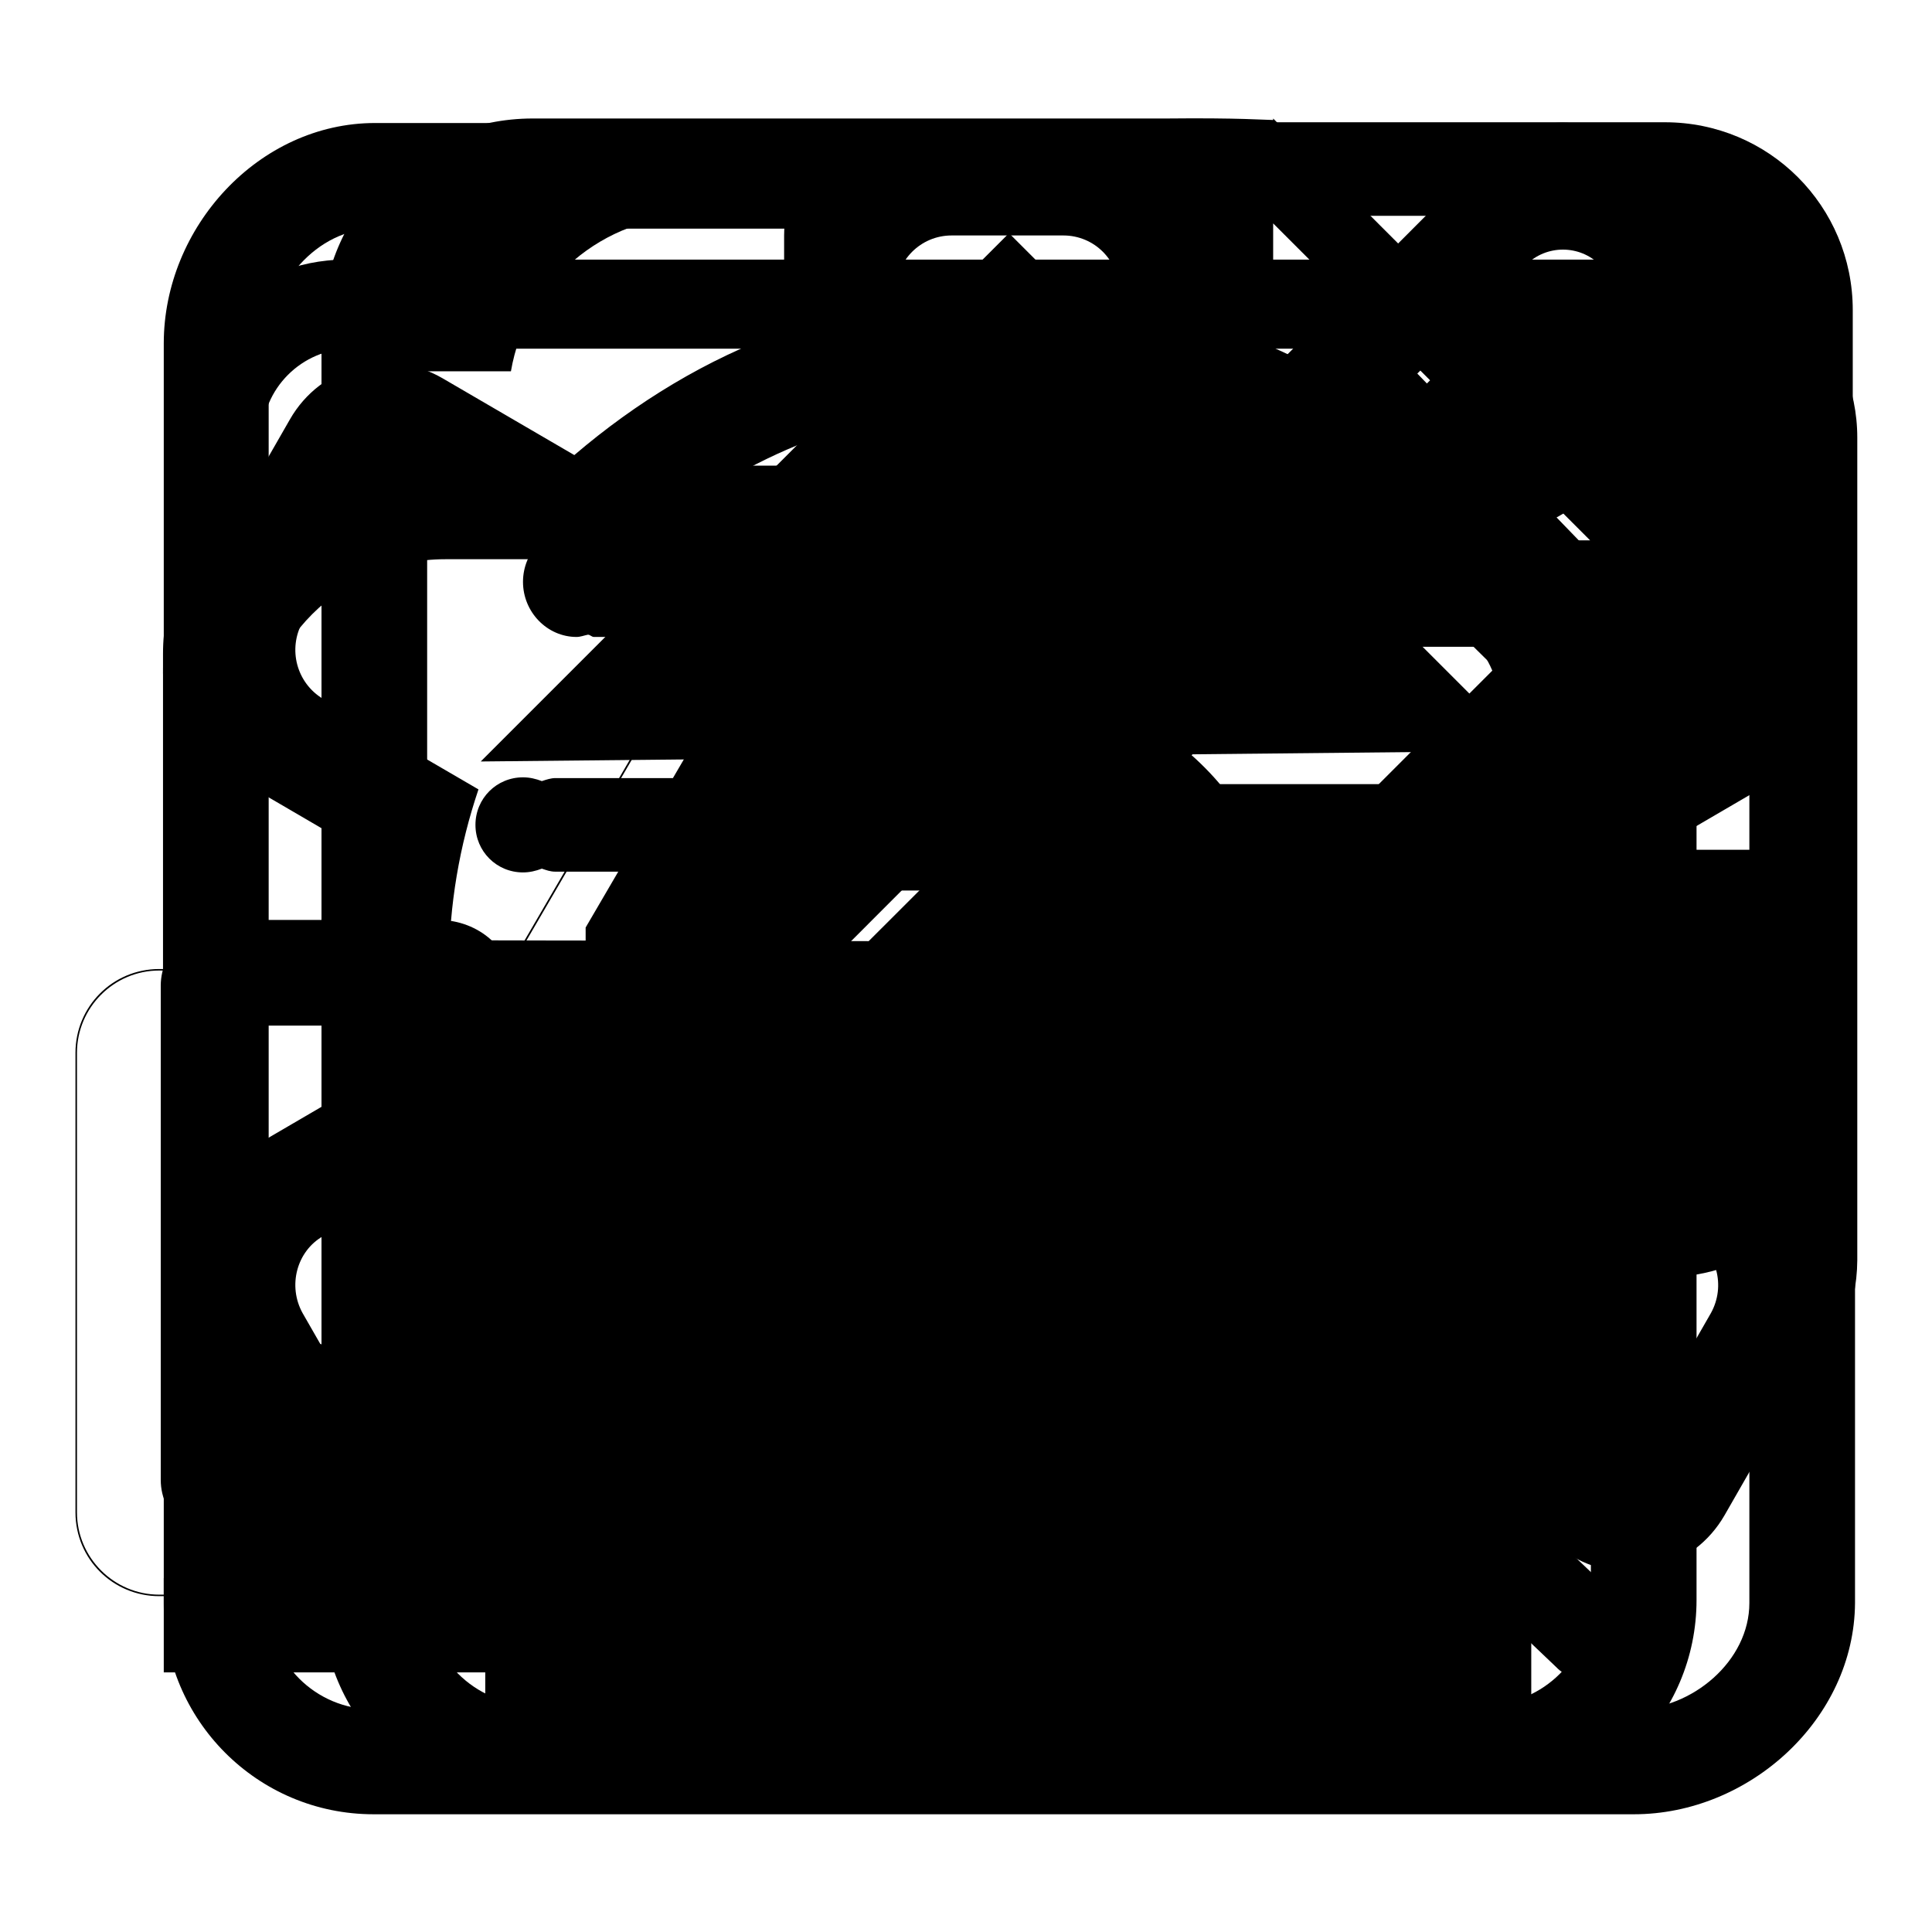 <?xml version="1.0" encoding="utf-8"?>
<!-- Svg Vector Icons : http://www.onlinewebfonts.com/icon -->
<!DOCTYPE svg PUBLIC "-//W3C//DTD SVG 1.1//EN" "http://www.w3.org/Graphics/SVG/1.1/DTD/svg11.dtd">
<svg version="1.1" xmlns="http://www.w3.org/2000/svg" xmlns:xlink="http://www.w3.org/1999/xlink" x="0px" y="0px" viewBox="0 0 256 256" enable-background="new 0 0 256 256" xml:space="preserve">
<g><g><path fill="#000000" d="M63.7,100.9l70-70l68.6,68.6L63.7,100.9z"/><path fill="#000000" d="M133.6,92.6v90.3V92.6z"/><path fill="#000000" d="M64.3,124.6v103h138.6V124.9L64.3,124.6z"/><path fill="#000000" d="M21.7,209.1h162.1v12.5H21.7V209.1L21.7,209.1z"/><path fill="#000000" d="M143.3,177.4c-1.9,1.9-4.2,2.8-6.6,3.3l-55.7,27.5c-6.3,2.9-11.3-2.7-9-9l27.5-55.6c0.5-2.4,1.4-4.7,3.3-6.6l98.9-98.8c5-5,13-5,18,0l22.5,22.4c5,5,5,13,0,18L143.3,177.4z M84.3,191.4c-1.5,2.9,1.3,5.9,4.5,4.5l34.4-20.8l-18-18L84.3,191.4z M116.4,150.4l13.5,13.5c2.5,2.5-3.9-3.9,4.5,4.5l71.9-71.8l-22.6-22.3l-71.8,71.7C114.3,148.3,113.9,147.9,116.4,150.4z M228.8,65.1l-13.5-13.5c-2.5-2.5-6.5-2.5-9,0l-13.2,13.1l22.2,22.8l13.5-13.5C231.2,71.6,231.2,67.6,228.8,65.1z"/><path fill="#000000" d="M41.3,128.6c6,0,10.9,4.9,10.9,10.9v60.9c0,6-4.9,10.9-10.9,10.9H21.1c-6,0-10.9-4.9-10.9-10.9v-60.9c0-6,4.9-10.9,10.9-10.9H41.3 M41.3,128.4H21.1c-6.2,0-11.1,5-11.1,11.1v60.9c0,6.2,5,11.1,11.1,11.1h20.2c6.2,0,11.2-5,11.2-11.1v-60.9C52.5,133.4,47.5,128.4,41.3,128.4L41.3,128.4z"/><path fill="#000000" d="M130.7,55.9V118v0.3h0.3h105.7l-42.2,93.1H67.5v-82.9l42.3-72.6H130.7 M130.9,55.6h-21.2l-42.4,72.8v83.2h127.3l42.5-93.6H130.9V55.6L130.9,55.6z"/><path fill="#000000" d="M122.9,80.4v32.1v17.7h17.7H218l-25.9,57H95.3v-59.7L122.9,80.4 M140.6,51h-21l-42,71.9V205h125.9l42-92.4H140.6V51L140.6,51z"/><path fill="#000000" d="M54,135.9V191H35.1v-55.1H54 M58.1,121.9h-27c-5.4,0-9.8,3.9-9.8,8.7v65.5c0,4.8,4.4,8.7,9.8,8.7h27c5.4,0,9.8-3.9,9.8-8.7v-65.5C67.9,125.9,63.5,121.9,58.1,121.9L58.1,121.9z"/><path fill="#000000" d="M216.5,240.4h-167c-15.4,0-27.8-12.5-27.8-27.8V45.5c0-15.4,12.6-29.2,28-29.2h112v14H49.7c-7.7,0-14.1,7.5-14.1,15.2v167.1c0,7.7,6.2,13.9,13.9,13.9h167c7.7,0,15.3-6.4,15.3-14.1V100.3h14v112.1C245.7,227.8,231.8,240.4,216.5,240.4z M133.3,172.9c-2,2-4.6,3.1-7.2,3.6l-60.9,30.1c-6.9,3.2-12.4-3-9.8-9.8l30.1-61c0.5-2.6,1.5-5.2,3.6-7.2L197.2,20.3c5.4-5.4,14.2-5.4,19.7,0L241.5,45c5.4,5.4,5.4,14.2,0,19.7L133.3,172.9z M68.7,188.4c-1.6,3.2,1.5,6.5,4.9,4.9l37.6-22.8l-19.7-19.8L68.7,188.4z M103.8,143.4l14.8,14.8c2.7,2.7-4.3-4.3,4.9,4.9l78.7-78.7l-24.8-24.4l-78.5,78.6C101.5,141.1,101.1,140.7,103.8,143.4z M226.8,49.9L212,35.1c-2.7-2.7-7.1-2.7-9.8,0l-14.4,14.4L212,74.5l14.8-14.8C229.5,57,229.5,52.6,226.8,49.9z"/><path fill="#000000" d="M156.2,115.7c-0.8,0-1.6-0.2-2.3-0.5c-0.5,0.1-1,0.3-1.6,0.3H73.6c-0.7,0-1.2-0.2-1.8-0.4c-0.8,0.3-1.6,0.5-2.5,0.5c-3.5,0-6.3-2.8-6.3-6.3c0-3.5,2.8-6.3,6.3-6.3c0.9,0,1.7,0.2,2.5,0.5c0.6-0.2,1.2-0.4,1.8-0.4h78.7c0.6,0,1.1,0.2,1.6,0.3c0.7-0.3,1.4-0.5,2.3-0.5c3.5,0,6.3,2.8,6.3,6.3C162.6,112.8,159.7,115.7,156.2,115.7z M102.5,132c0.2,0,0.4,0.1,0.7,0.1h49.8c0.5,0,0.9,0.2,1.3,0.3c0.6-0.2,1.3-0.4,1.9-0.4c3.5,0,6.3,2.8,6.3,6.3c0,3.5-2.8,6.3-6.3,6.3c-0.7,0-1.3-0.2-1.9-0.4c-0.4,0.1-0.8,0.3-1.3,0.3h-49.8c-0.2,0-0.4,0.1-0.7,0.1c-3.5,0-6.3-2.8-6.3-6.3C96.1,134.8,99,132,102.5,132z M127.3,161c0.9,0,1.7,0.2,2.5,0.5c0.6-0.2,1.2-0.4,1.8-0.4h20.7c0.6,0,1,0.2,1.6,0.3c0.7-0.2,1.4-0.4,2.2-0.4c3.5,0,6.3,2.8,6.3,6.3c0,3.5-2.8,6.3-6.3,6.3c-0.8,0-1.5-0.2-2.2-0.4c-0.5,0.1-1,0.3-1.6,0.3h-20.7c-0.7,0-1.2-0.2-1.8-0.4c-0.7,0.3-1.6,0.5-2.5,0.5c-3.5,0-6.3-2.8-6.3-6.3C121,163.8,123.8,161,127.3,161z"/><path fill="#000000" d="M187.4,214.9h-4.1v-1.1c-2.5-0.9-4.3-3.2-4.3-5.9s1.8-5.1,4.3-5.9V201c9.6-3.4,16.6-12.5,16.6-23.3V99c0-13.7-11.1-24.9-24.9-24.9H59c-13.8,0-24.9,11.1-24.9,24.9v78.6c0,13.7,11.1,24.9,24.9,24.9h87v0.6c0.3,0.1,0.6,0.1,0.9,0.4l25.8,25.3c0.3,0.2,0.5,0.5,0.7,0.7l0.8,0.8c0.7,0.8,0.9,1.8,0.7,2.8c0,0.2,0.1,0.3,0.1,0.5c0,3.5-2.8,6.3-6.3,6.3c-0.2,0-0.4-0.1-0.6-0.1c-0.6,0.1-1.2-0.1-1.8-0.4c-0.1,0-0.1-0.1-0.2-0.1c-0.2-0.1-0.5-0.1-0.7-0.3l-0.5-0.5c-0.5-0.3-0.8-0.7-1.2-1.2l-22.9-22.4H46.5c-13.8,0-24.9-11.2-24.9-24.9V86.6c0-13.7,11.1-24.9,24.9-24.9h140.9c13.8,0,24.9,11.1,24.9,24.9v103.5C212.3,203.8,201.2,214.9,187.4,214.9z"/><path fill="#000000" d="M224.7,168.9v-18.7c5-4.5,8.3-10.8,8.3-18.1V53.5c0-13.8-11.1-24.9-24.9-24.9h-116c-12.3,0-22.4,8.9-24.4,20.6H54.8v-8.1c0-13.8,11.1-24.9,24.9-24.9h140.9c13.8,0,24.9,11.1,24.9,24.9v103.4C245.4,156.8,236.5,166.9,224.7,168.9z"/><path fill="#000000" d="M191.1,84.4c-0.4,0-0.7-0.2-1.1-0.2c-0.2,0-0.3,0.2-0.6,0.2H78.7c-0.3,0-0.5-0.3-0.8-0.3c-0.5,0.1-1,0.3-1.5,0.3c-3.9,0-7.1-3.3-7.1-7.3c0-4,3.2-7.3,7.1-7.3c0.8,0,1.5,0.2,2.2,0.5c0,0,0,0,0,0H189c0.7-0.2,1.3-0.5,2.1-0.5c3.8,0,6.9,3.3,6.9,7.3C198.1,81.1,195,84.4,191.1,84.4z M110.7,104c0.5,0,0.9,0.2,1.3,0.3c0.3-0.1,0.6-0.4,0.9-0.4h76.5c0.3,0,0.4,0.2,0.7,0.3c0.5-0.1,0.9-0.3,1.4-0.3c4,0,7.3,3.3,7.3,7.3s-3.3,7.3-7.3,7.3c-0.8,0-1.5-0.2-2.2-0.5H113c-0.1,0-0.2-0.1-0.3-0.1c-0.6,0.2-1.3,0.4-2,0.4c-4,0-7.2-3.2-7.2-7.2C103.5,107.2,106.8,104,110.7,104z M144.8,137.5c0.7,0,1.2,0.2,1.8,0.4c0.2,0,0.4-0.3,0.7-0.3h42.3c2.5,0,4.5,2,4.5,4.5v5.2c0,2.5-2,4.5-4.5,4.5h-42.2c0,0,0,0-0.1,0c-0.7,0.3-1.5,0.5-2.4,0.5c-4.1,0-7.4-3.3-7.4-7.4S140.7,137.5,144.8,137.5z"/><path fill="#000000" d="M222.4,190.5H217v-0.9c-2.6-0.8-4.5-3-4.5-5.8c0-3.4,2.9-6.1,6.5-6.1c1.2,0,2.2,0.4,3.2,0.9c6.3-0.2,11.3-5.3,11.3-11.7V58c0-6.5-5.3-11.8-11.8-11.8H46.5c-6.5,0-11.8,5.3-11.8,11.8V167c0,6.5,5.3,11.8,11.8,11.8h131.7c0.1,0,0.2,0,0.4,0h1v0.4c0.3,0.1,0.7,0.1,1,0.4l34.4,32.7c0.1,0.1,0.3,0.2,0.4,0.4l0.9,0.8c0.8,0.7,0.9,1.7,0.7,2.7c0,0.2,0.1,0.4,0.1,0.6c0,3.4-2.8,6.1-6.2,6.1c-0.3,0-0.6-0.1-0.9-0.2c-0.4,0-0.8-0.1-1.2-0.2c-0.2-0.1-0.5-0.2-0.7-0.3c-0.2-0.1-0.5-0.1-0.6-0.2l-0.6-0.5c-0.3-0.2-0.6-0.5-0.8-0.7l-31.7-30.2H45.8c-13,0-23.6-10.5-23.6-23.6V58c0-13,10.5-23.6,23.6-23.6h176.7c13,0,23.6,10.5,23.6,23.6V167C246,180,235.5,190.5,222.4,190.5z"/><path fill="#000000" d="M237.9,101.8l-17.3,10.1c1,5.3,1.6,10.7,1.6,16.3c0,5.6-0.6,11-1.6,16.3l17.3,10.1c7.1,4.1,9.5,13.2,5.4,20.4l-14.8,25.8c-4.1,7.1-13.1,9.6-20.2,5.4L190.9,196c-8.2,7-17.5,12.7-27.8,16.4V225c0,8.2-6.6,14.9-14.8,14.9h-29.6c-8.2,0-14.8-6.7-14.8-14.9v-12.6c-10.3-3.7-19.6-9.4-27.8-16.4l-17.5,10.2c-7.1,4.1-16.1,1.7-20.2-5.4l-14.8-25.8c-4.1-7.1-1.7-16.3,5.4-20.4l17.3-10.1c-1-5.3-1.6-10.7-1.6-16.3c0-5.6,0.6-11,1.6-16.3L29,101.8c-7.1-4.1-9.5-13.2-5.4-20.4l14.8-25.8c4.1-7.2,13.1-9.6,20.2-5.5l17.5,10.2c8.2-7,17.5-12.7,27.8-16.4V31.2c0-8.2,6.6-14.9,14.8-14.9h29.6c8.2,0,14.8,6.7,14.8,14.9v12.6c10.3,3.7,19.6,9.4,27.8,16.4l17.5-10.2c7.1-4.1,16.1-1.7,20.2,5.5l14.8,25.8C247.4,88.5,245,97.7,237.9,101.8z M226.8,82.4l-7.4-12.9c-2-3.6-6.6-4.8-10.1-2.7l-20.5,11.9c-10.4-11.8-24.5-20.4-40.5-23.6V38.6c0-4.1-3.3-7.4-7.4-7.4h-14.8c-4.1,0-7.4,3.3-7.4,7.4v16.4c-16,3.3-30.1,11.8-40.5,23.6L57.6,66.8c-3.5-2.1-8-0.8-10.1,2.7l-7.4,12.9c-2,3.6-0.8,8.1,2.7,10.2l20.6,12c-2.5,7.4-3.9,15.3-3.9,23.6c0,8.3,1.5,16.1,3.9,23.6l-20.6,12c-3.5,2-4.7,6.6-2.7,10.2l7.4,12.9c2,3.6,6.6,4.8,10.1,2.7l20.5-11.9c10.4,11.8,24.5,20.4,40.5,23.6v16.4c0,4.1,3.3,7.4,7.4,7.4h14.8c4.1,0,7.4-3.3,7.4-7.4v-16.4c16-3.3,30.1-11.8,40.5-23.6l20.5,11.9c3.5,2.1,8,0.8,10.1-2.7l7.4-12.9c2-3.6,0.8-8.1-2.7-10.2l-20.6-12c2.5-7.4,3.9-15.3,3.9-23.6c0-8.3-1.5-16.1-3.9-23.6l20.6-12C227.7,90.5,228.9,86,226.8,82.4z M133.5,165.4c-20.4,0-37-16.7-37-37.3c0-20.6,16.5-37.3,37-37.3c20.4,0,37,16.7,37,37.3C170.5,148.7,153.9,165.4,133.5,165.4z M133.5,105.8c-12.3,0-22.2,10-22.2,22.4c0,12.4,9.9,22.4,22.2,22.4c12.3,0,22.2-10,22.2-22.4C155.6,115.8,145.7,105.8,133.5,105.8z"/><path fill="#000000" d="M196.8,239.9H70.6c-15.5,0-28-12.5-28-28V43.7c0-15.5,12.5-28,28-28h84.1c9.4-0.1,13.1,0.2,14,0.2v-0.2l56.1,56.1c0,10.3,0,11.8,0,14v126.2C224.8,227.4,212.3,239.9,196.8,239.9z M168.7,29.6c0,16.7,0,28,0,28c0,7.7,6.3,14,14,14h28L168.7,29.6z M210.8,85.7c-16.3,0-28,0-28,0c-15.5,0-28.1-12.5-28.1-28c0,0-0.3-11.2-0.2-28H70.6c-7.7,0-14,6.3-14,14v168.2c0,7.7,6.3,14,14,14h126.2c7.7,0,14-6.3,14-14L210.8,85.7L210.8,85.7z M175.8,183.8H91.6c-3.9,0-7-3.1-7-7s3.1-7,7-7h84.1c3.9,0,7,3.1,7,7S179.6,183.8,175.8,183.8z M175.8,141.8H91.6c-3.9,0-7-3.1-7-7c0-3.9,3.1-7,7-7h84.1c3.9,0,7,3.1,7,7C182.8,138.6,179.6,141.8,175.8,141.8z"/></g></g>
</svg>